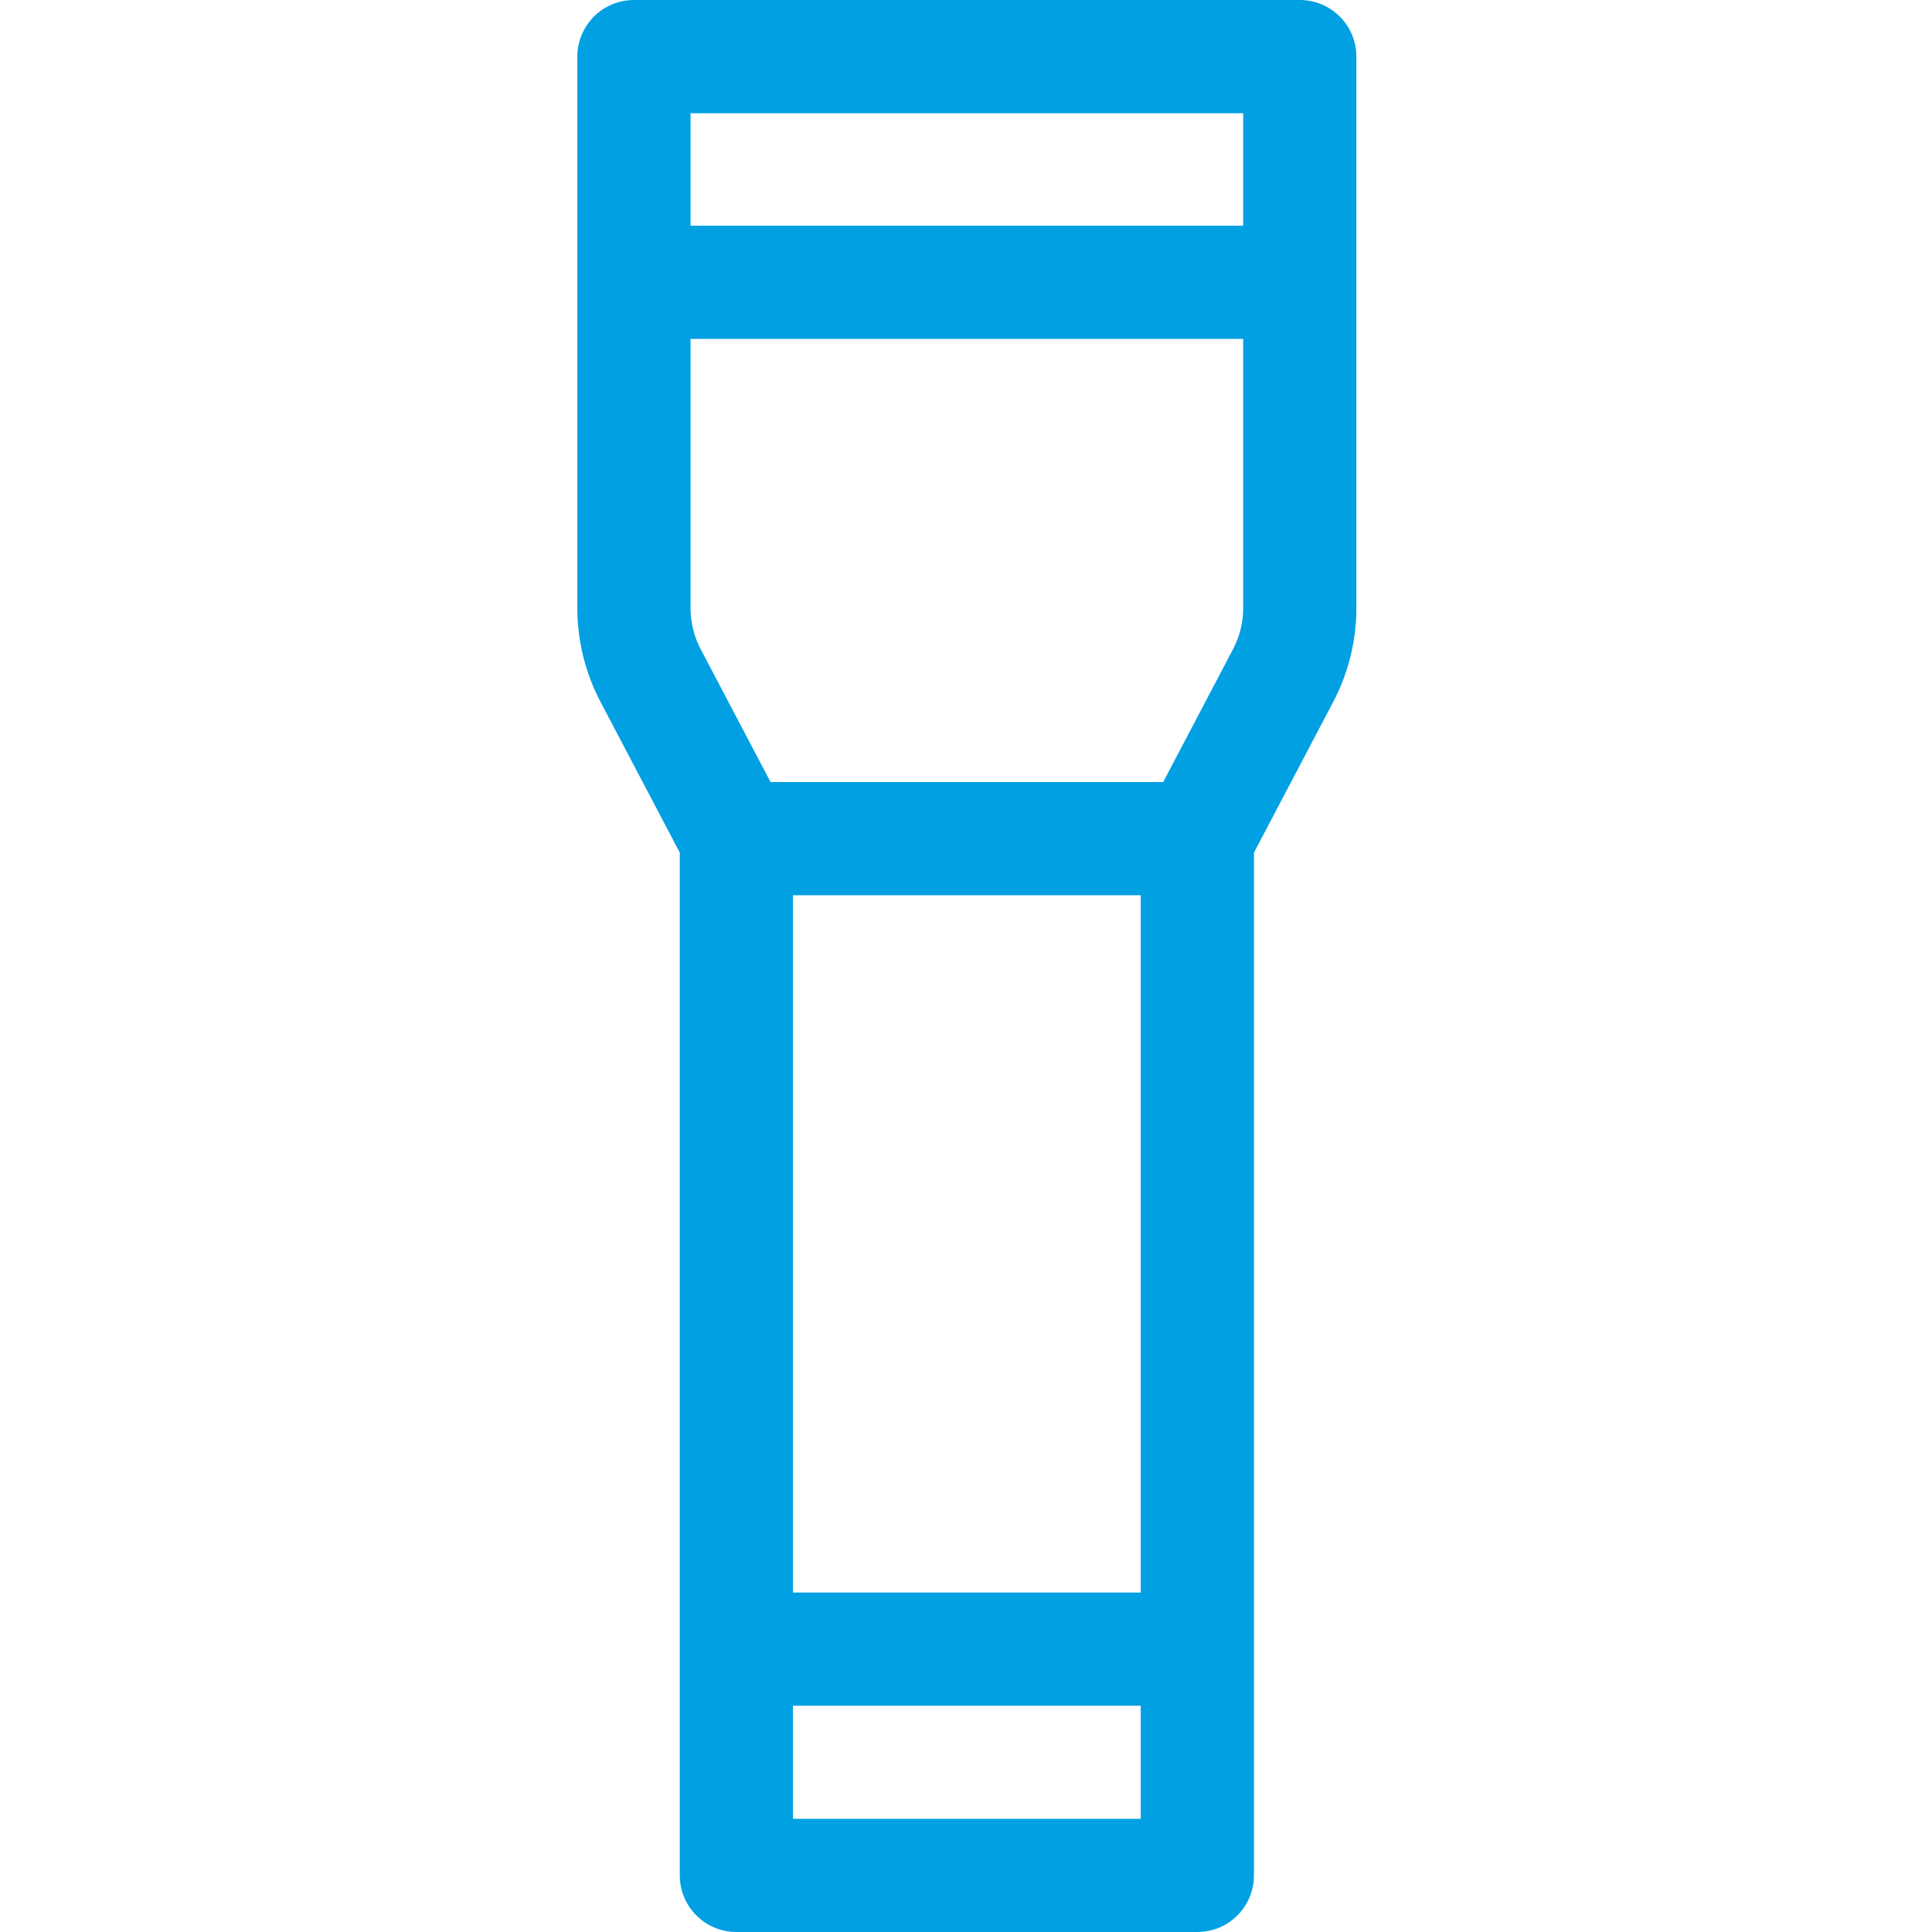 <?xml version="1.0" encoding="UTF-8"?> <svg xmlns="http://www.w3.org/2000/svg" width="70" height="70" viewBox="0 0 70 70" fill="none"> <g clip-path="url(#clip0_141_143)"> <path d="M47.094 0H22.969C21.836 0 20.918 0.918 20.918 2.051V22.037C20.918 23.213 21.207 24.384 21.755 25.425L24.63 30.893V67.949C24.63 69.082 25.548 70 26.68 70H43.382C44.515 70 45.433 69.082 45.433 67.949V30.893L48.308 25.425C48.855 24.384 49.144 23.213 49.144 22.037V2.051C49.145 0.918 48.226 0 47.094 0V0ZM45.043 4.102V8.177H25.02V4.102H45.043ZM28.731 32.437H41.331V57.7H28.731V32.437ZM44.677 23.517L42.144 28.336H27.919L25.385 23.517C25.146 23.062 25.02 22.551 25.02 22.037V12.278H45.043V22.037C45.043 22.55 44.916 23.062 44.677 23.517ZM28.731 65.898V61.801H41.331V65.898H28.731Z" fill="#00A0E3"></path> </g> <defs> <clipPath id="clip0_141_143"> <rect width="70" height="70" fill="white"></rect> </clipPath> </defs> </svg> 